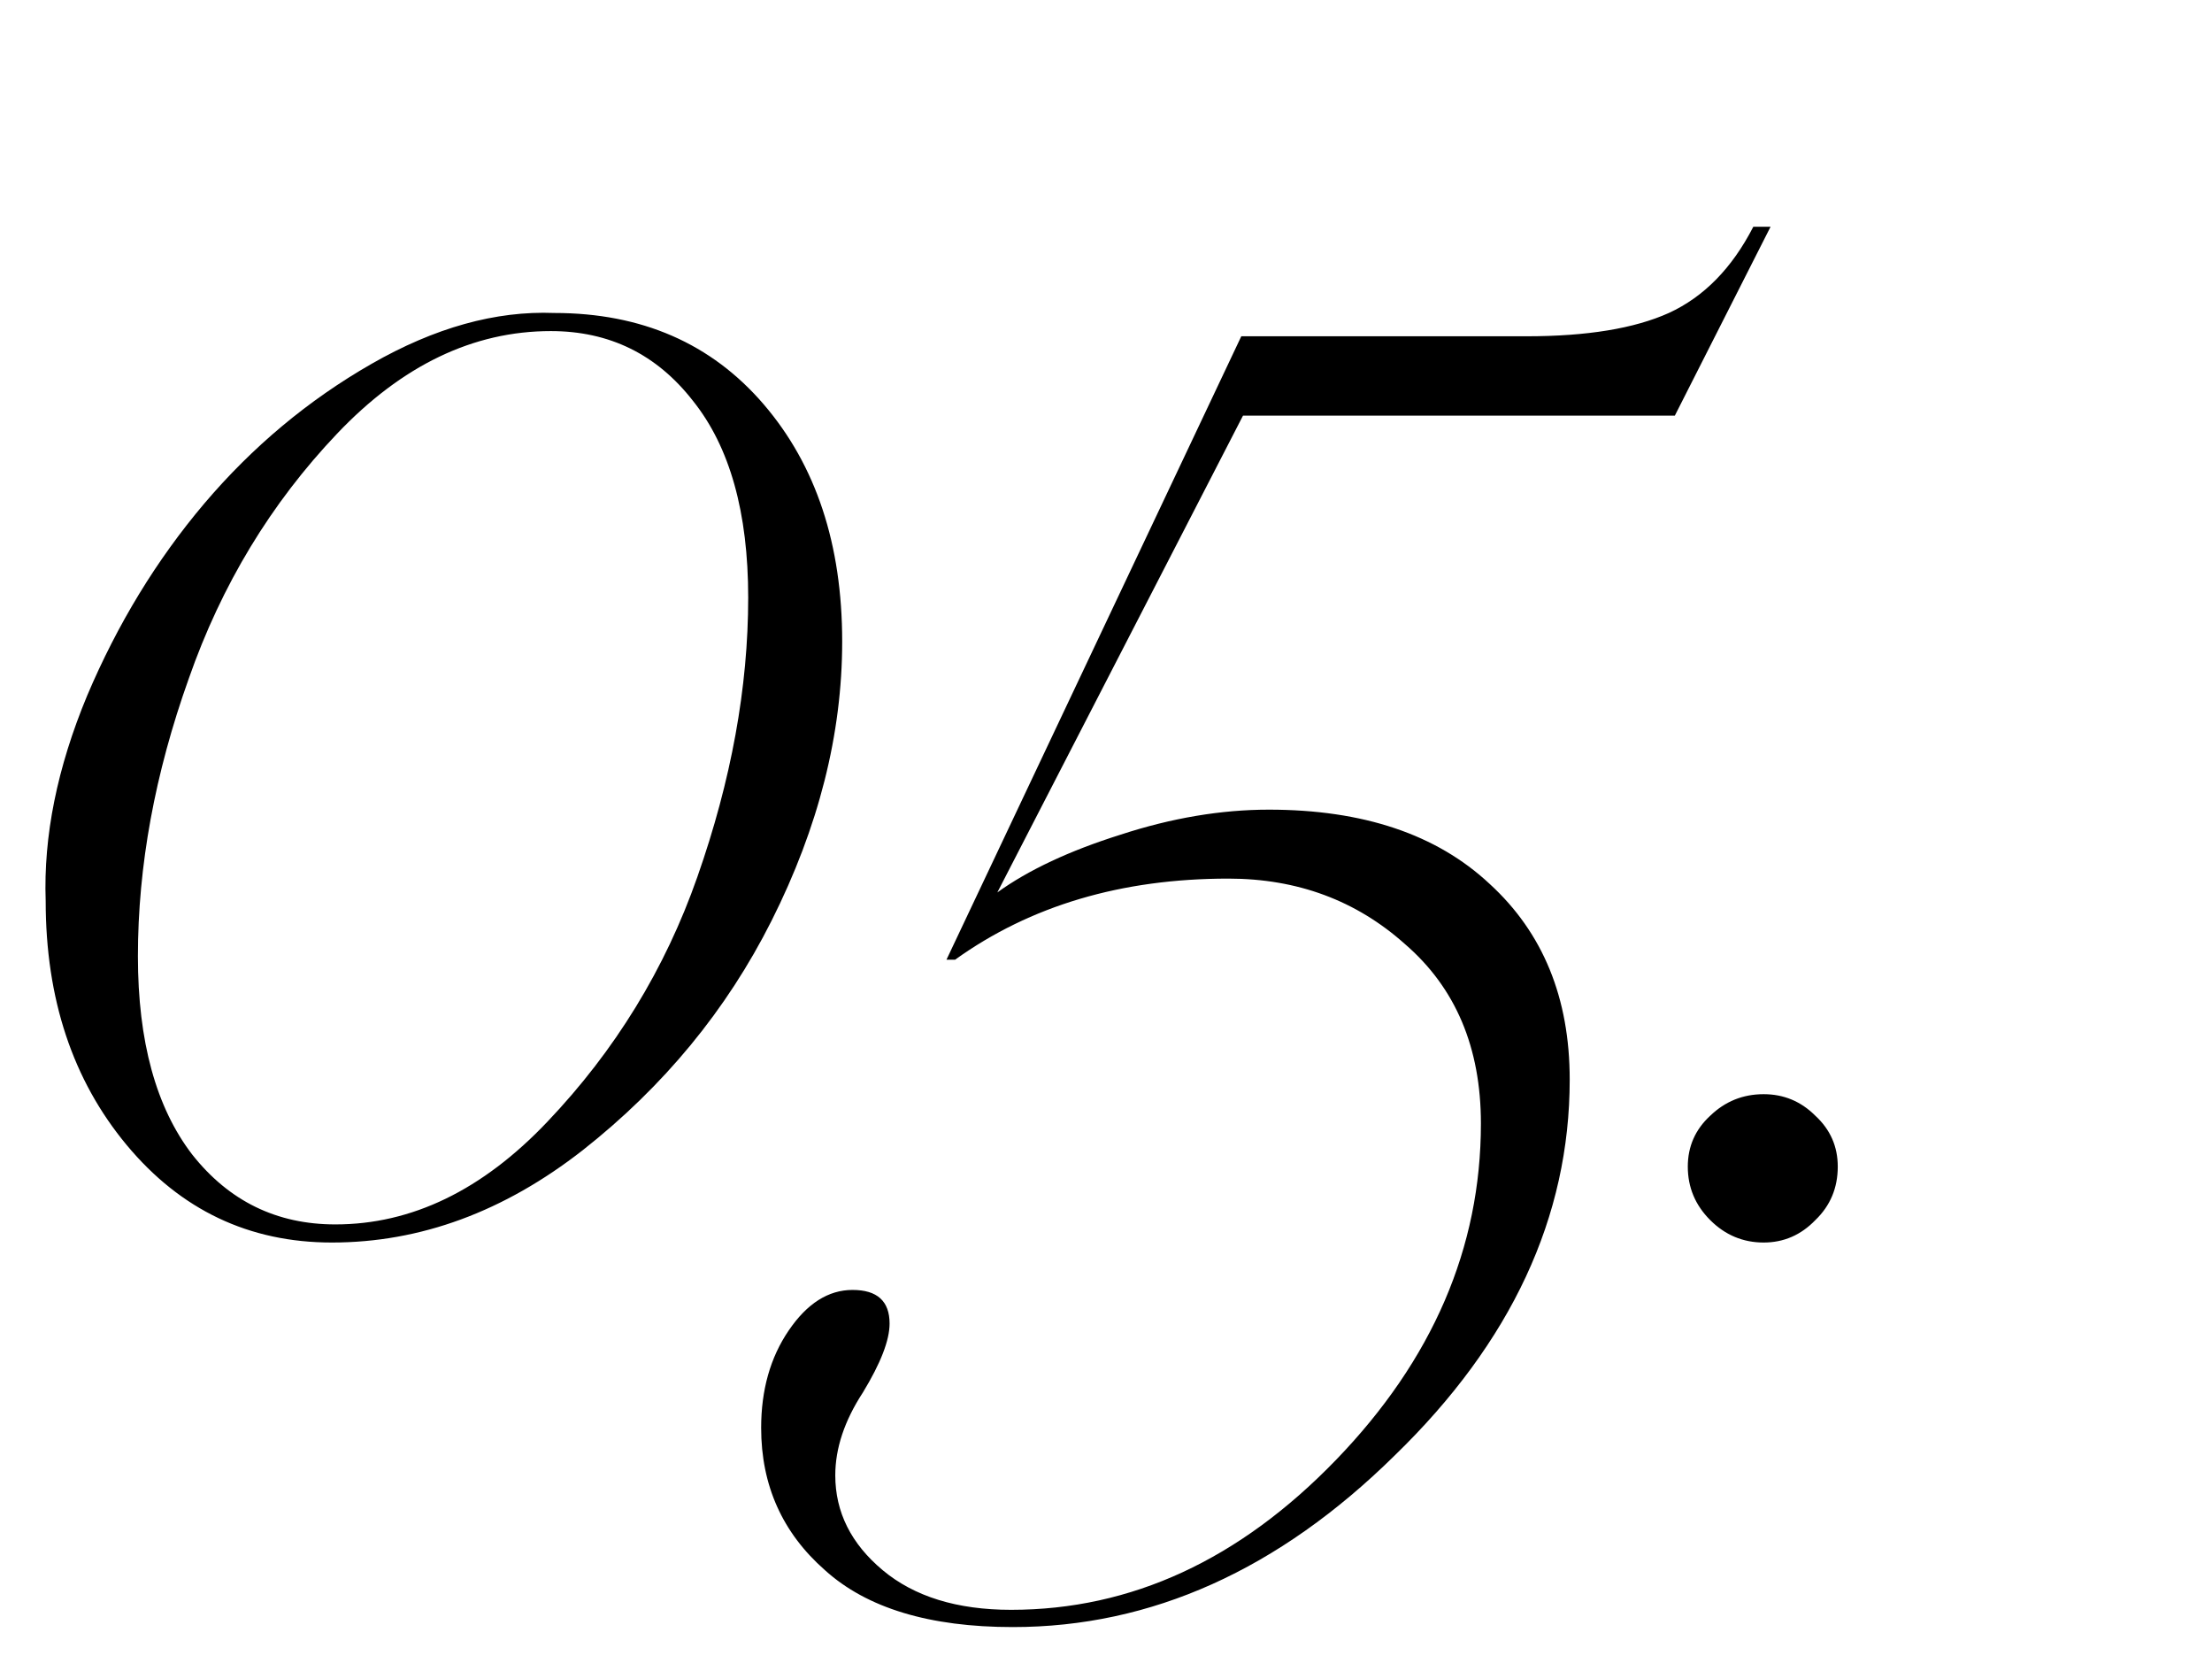 <?xml version="1.0" encoding="UTF-8"?> <svg xmlns="http://www.w3.org/2000/svg" width="49" height="37" viewBox="0 0 49 37" fill="none"><path d="M7.352 27.516C5.518 27.516 4.004 26.796 2.807 25.358C1.61 23.919 1.012 22.118 1.012 19.954C0.961 18.515 1.267 17.001 1.929 15.409C2.603 13.818 3.469 12.399 4.525 11.151C5.595 9.891 6.83 8.86 8.23 8.058C9.63 7.256 10.979 6.88 12.278 6.931C14.213 6.931 15.76 7.606 16.918 8.955C18.076 10.305 18.656 12.055 18.656 14.207C18.656 16.256 18.134 18.318 17.09 20.393C16.097 22.366 14.703 24.059 12.908 25.472C11.164 26.834 9.312 27.516 7.352 27.516ZM7.428 27.115C9.121 27.115 10.687 26.357 12.125 24.842C13.627 23.264 14.735 21.456 15.448 19.419C16.199 17.281 16.574 15.219 16.574 13.233C16.574 11.349 16.167 9.897 15.352 8.879C14.55 7.848 13.5 7.332 12.202 7.332C10.483 7.332 8.905 8.09 7.466 9.605C6.002 11.145 4.907 12.953 4.182 15.027C3.431 17.128 3.055 19.177 3.055 21.176C3.055 23.06 3.456 24.524 4.258 25.568C5.073 26.599 6.129 27.115 7.428 27.115ZM37.101 9.204H27.535L22.093 19.763C22.78 19.267 23.69 18.84 24.823 18.484C25.956 18.114 27.051 17.93 28.108 17.93C30.195 17.93 31.825 18.477 32.996 19.572C34.18 20.654 34.772 22.099 34.772 23.907C34.772 26.949 33.48 29.724 30.895 32.232C28.324 34.765 25.504 36.032 22.436 36.032C20.591 36.032 19.203 35.612 18.274 34.772C17.332 33.944 16.861 32.894 16.861 31.621C16.861 30.781 17.064 30.061 17.472 29.463C17.879 28.865 18.35 28.566 18.885 28.566C19.432 28.566 19.706 28.814 19.706 29.311C19.706 29.68 19.509 30.189 19.114 30.838C18.707 31.462 18.503 32.073 18.503 32.671C18.503 33.486 18.853 34.186 19.553 34.772C20.253 35.357 21.202 35.65 22.398 35.65C25.059 35.65 27.458 34.542 29.597 32.328C31.736 30.113 32.805 27.63 32.805 24.881C32.805 23.2 32.245 21.876 31.125 20.909C30.043 19.941 28.738 19.457 27.21 19.457C24.842 19.457 22.825 20.056 21.157 21.253H20.966L27.497 7.447H33.817C35.154 7.447 36.204 7.275 36.968 6.931C37.744 6.575 38.368 5.938 38.839 5.022H39.221L37.101 9.204ZM37.388 25.835C37.388 25.39 37.553 25.014 37.884 24.709C38.215 24.39 38.61 24.231 39.068 24.231C39.514 24.231 39.895 24.39 40.214 24.709C40.545 25.014 40.71 25.39 40.71 25.835C40.71 26.306 40.545 26.701 40.214 27.019C39.895 27.35 39.514 27.516 39.068 27.516C38.61 27.516 38.215 27.35 37.884 27.019C37.553 26.688 37.388 26.294 37.388 25.835Z" fill="black"></path></svg> 
